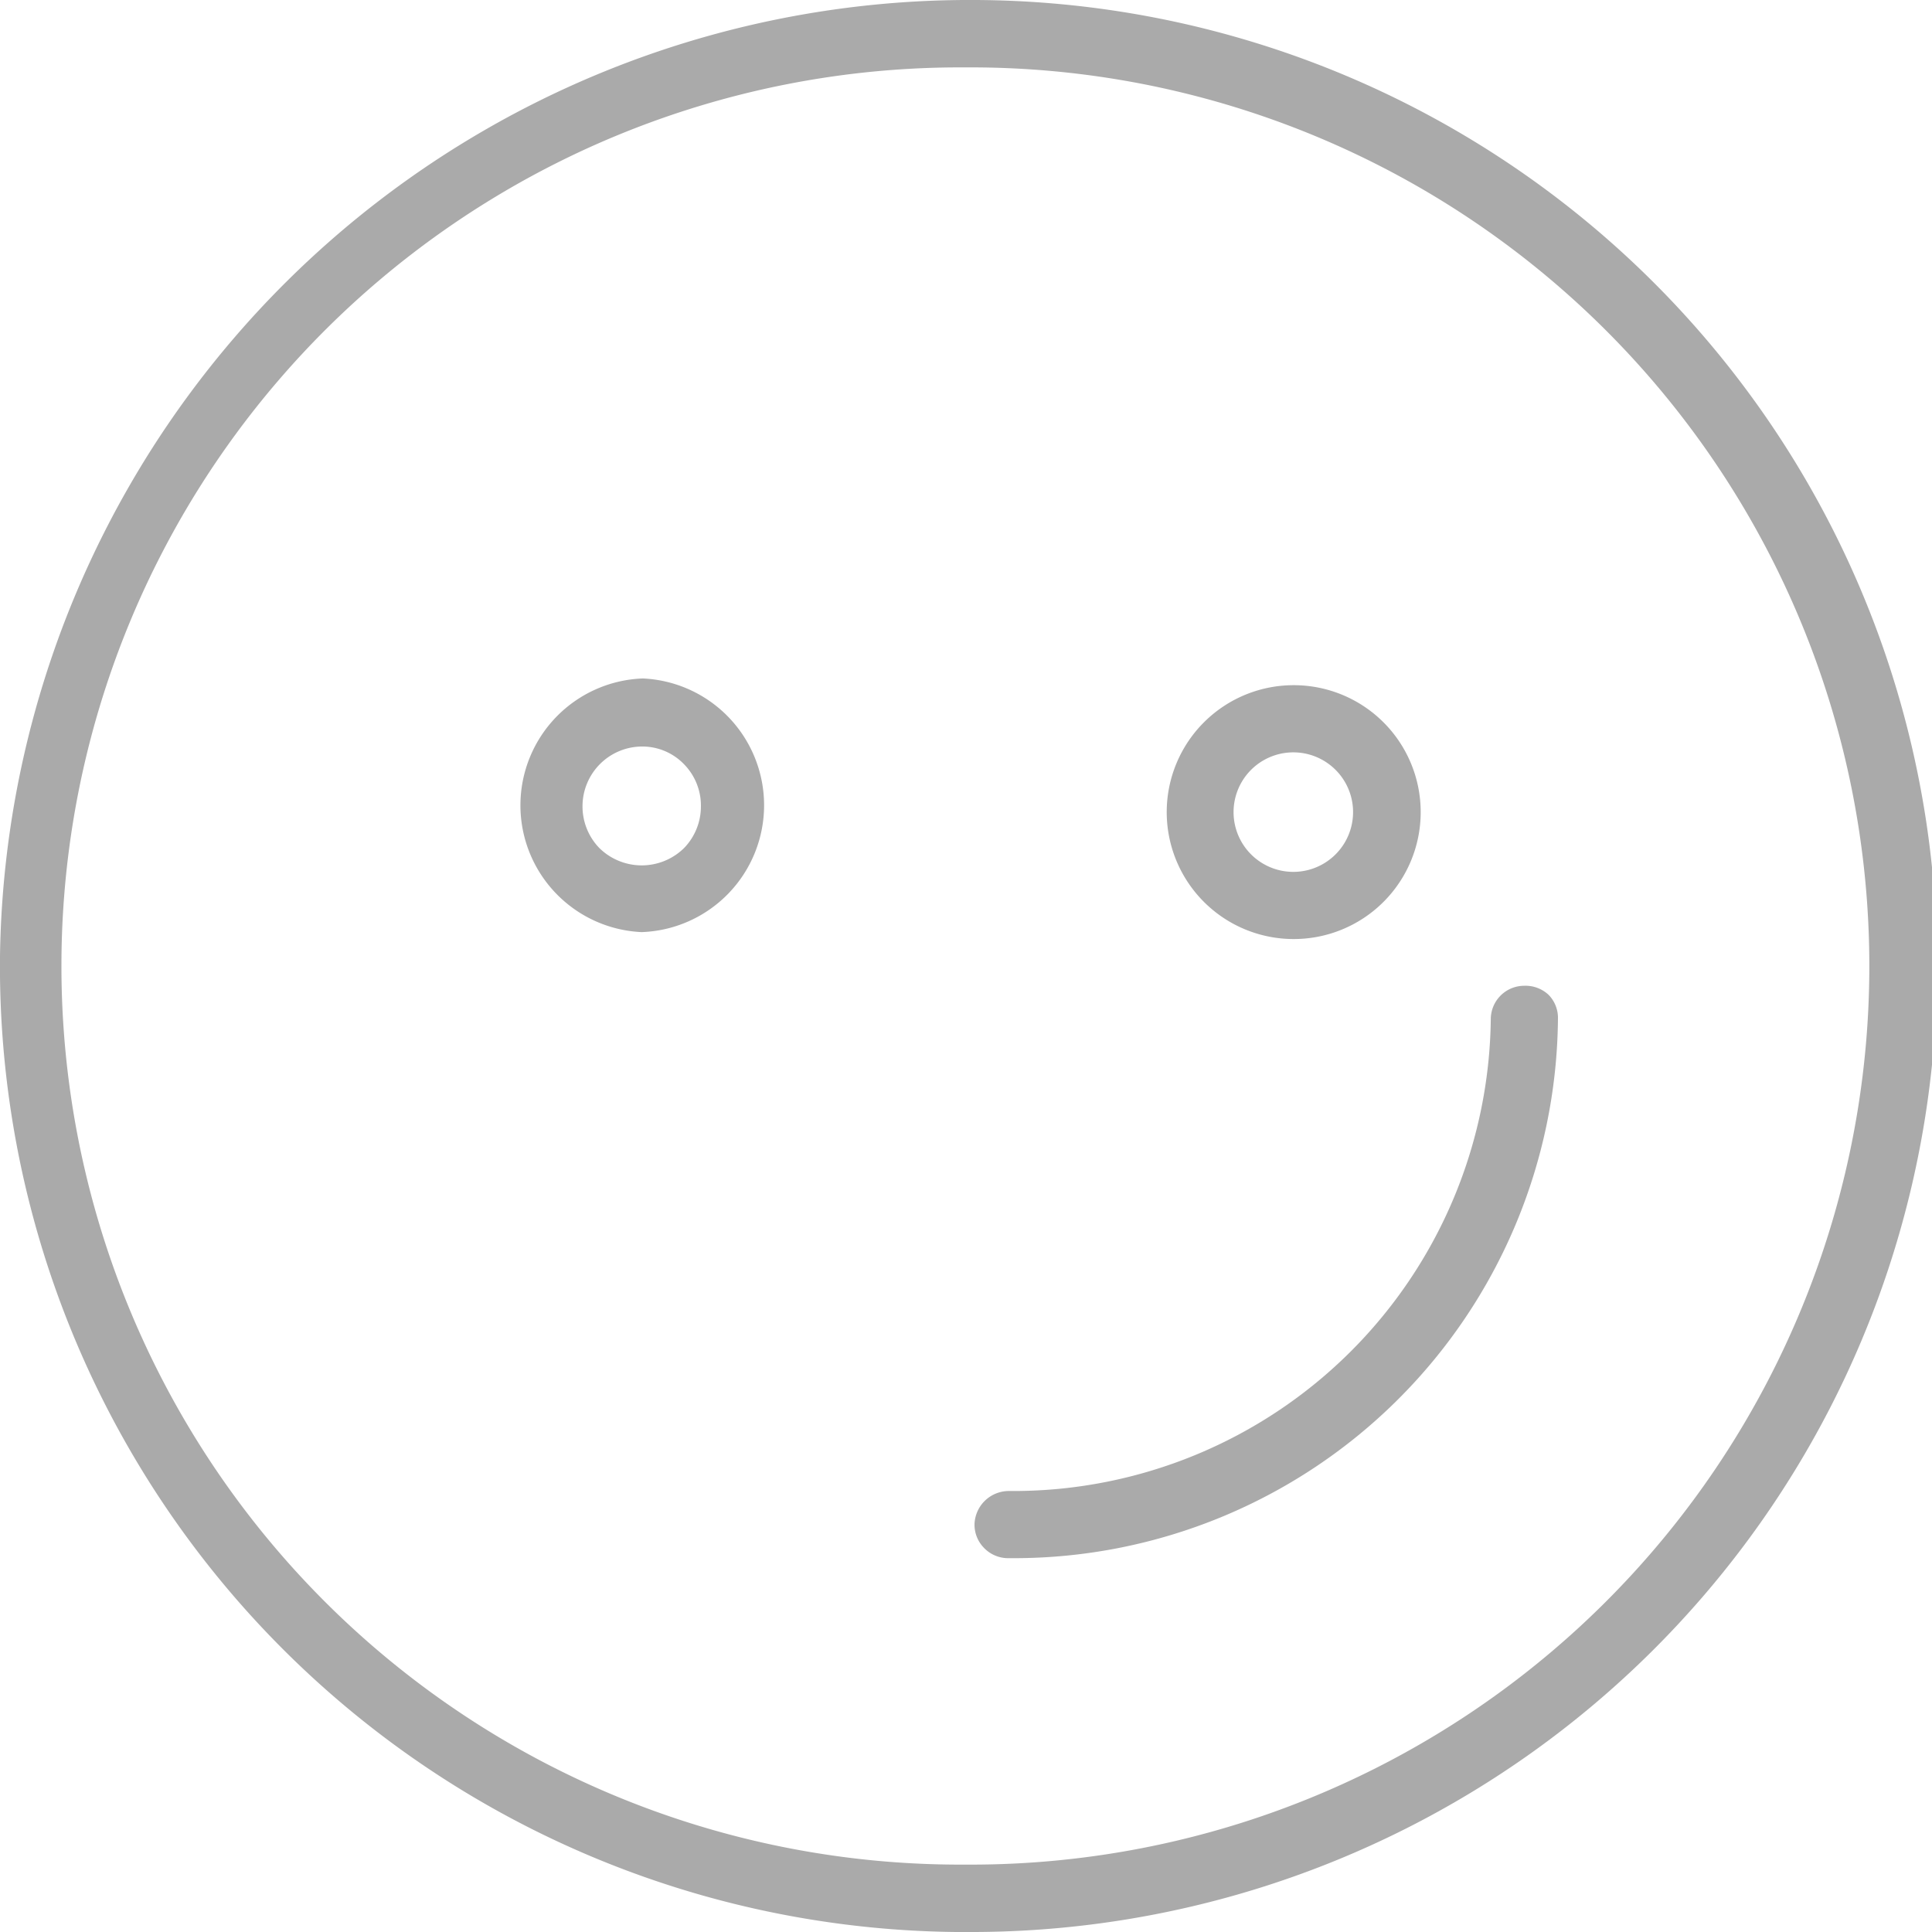 <?xml version="1.0" encoding="UTF-8"?> <svg xmlns="http://www.w3.org/2000/svg" viewBox="0 0 86 86"><title>uawg_smiley</title><g id="Layer_2" data-name="Layer 2"><g id="Layer_1-2" data-name="Layer 1"><path d="M43.46,0H42.9A43.18,43.18,0,0,0,0,42.55,43,43,0,0,0,42.55,86H43a43,43,0,0,0,.45-86ZM43,83h-.43a40,40,0,0,1,.33-80h.52A40,40,0,0,1,43,83Z" style="fill:#aaa"></path><path d="M28.64,30.2a5.65,5.65,0,0,0-.11,11.29h.07a5.65,5.65,0,0,0,0-11.29Zm1.81,7.55a2.69,2.69,0,0,1-3.77,0,2.66,2.66,0,0,1-.75-1.89,2.66,2.66,0,0,1,2.65-2.63h0a2.58,2.58,0,0,1,1.87.79,2.63,2.63,0,0,1,.75,1.89A2.66,2.66,0,0,1,30.45,37.75Z" style="fill:#aaa"></path><path d="M57.5,41.8h.06a5.65,5.65,0,0,0,.06-11.3h0a5.65,5.65,0,0,0-.07,11.3Zm.07-8.31h0a2.66,2.66,0,0,1,0,5.32h0a2.66,2.66,0,0,1,0-5.32Z" style="fill:#aaa"></path><path d="M67.85,43.88h0a1.49,1.49,0,0,0-1.49,1.49,21.25,21.25,0,0,1-21.22,21h-.22a1.53,1.53,0,0,0-1.54,1.45,1.47,1.47,0,0,0,.41,1.07,1.49,1.49,0,0,0,1.09.47h.26a24.22,24.22,0,0,0,24.21-24,1.47,1.47,0,0,0-.41-1.07A1.5,1.5,0,0,0,67.85,43.88Z" style="fill:#aaa"></path></g></g></svg> 